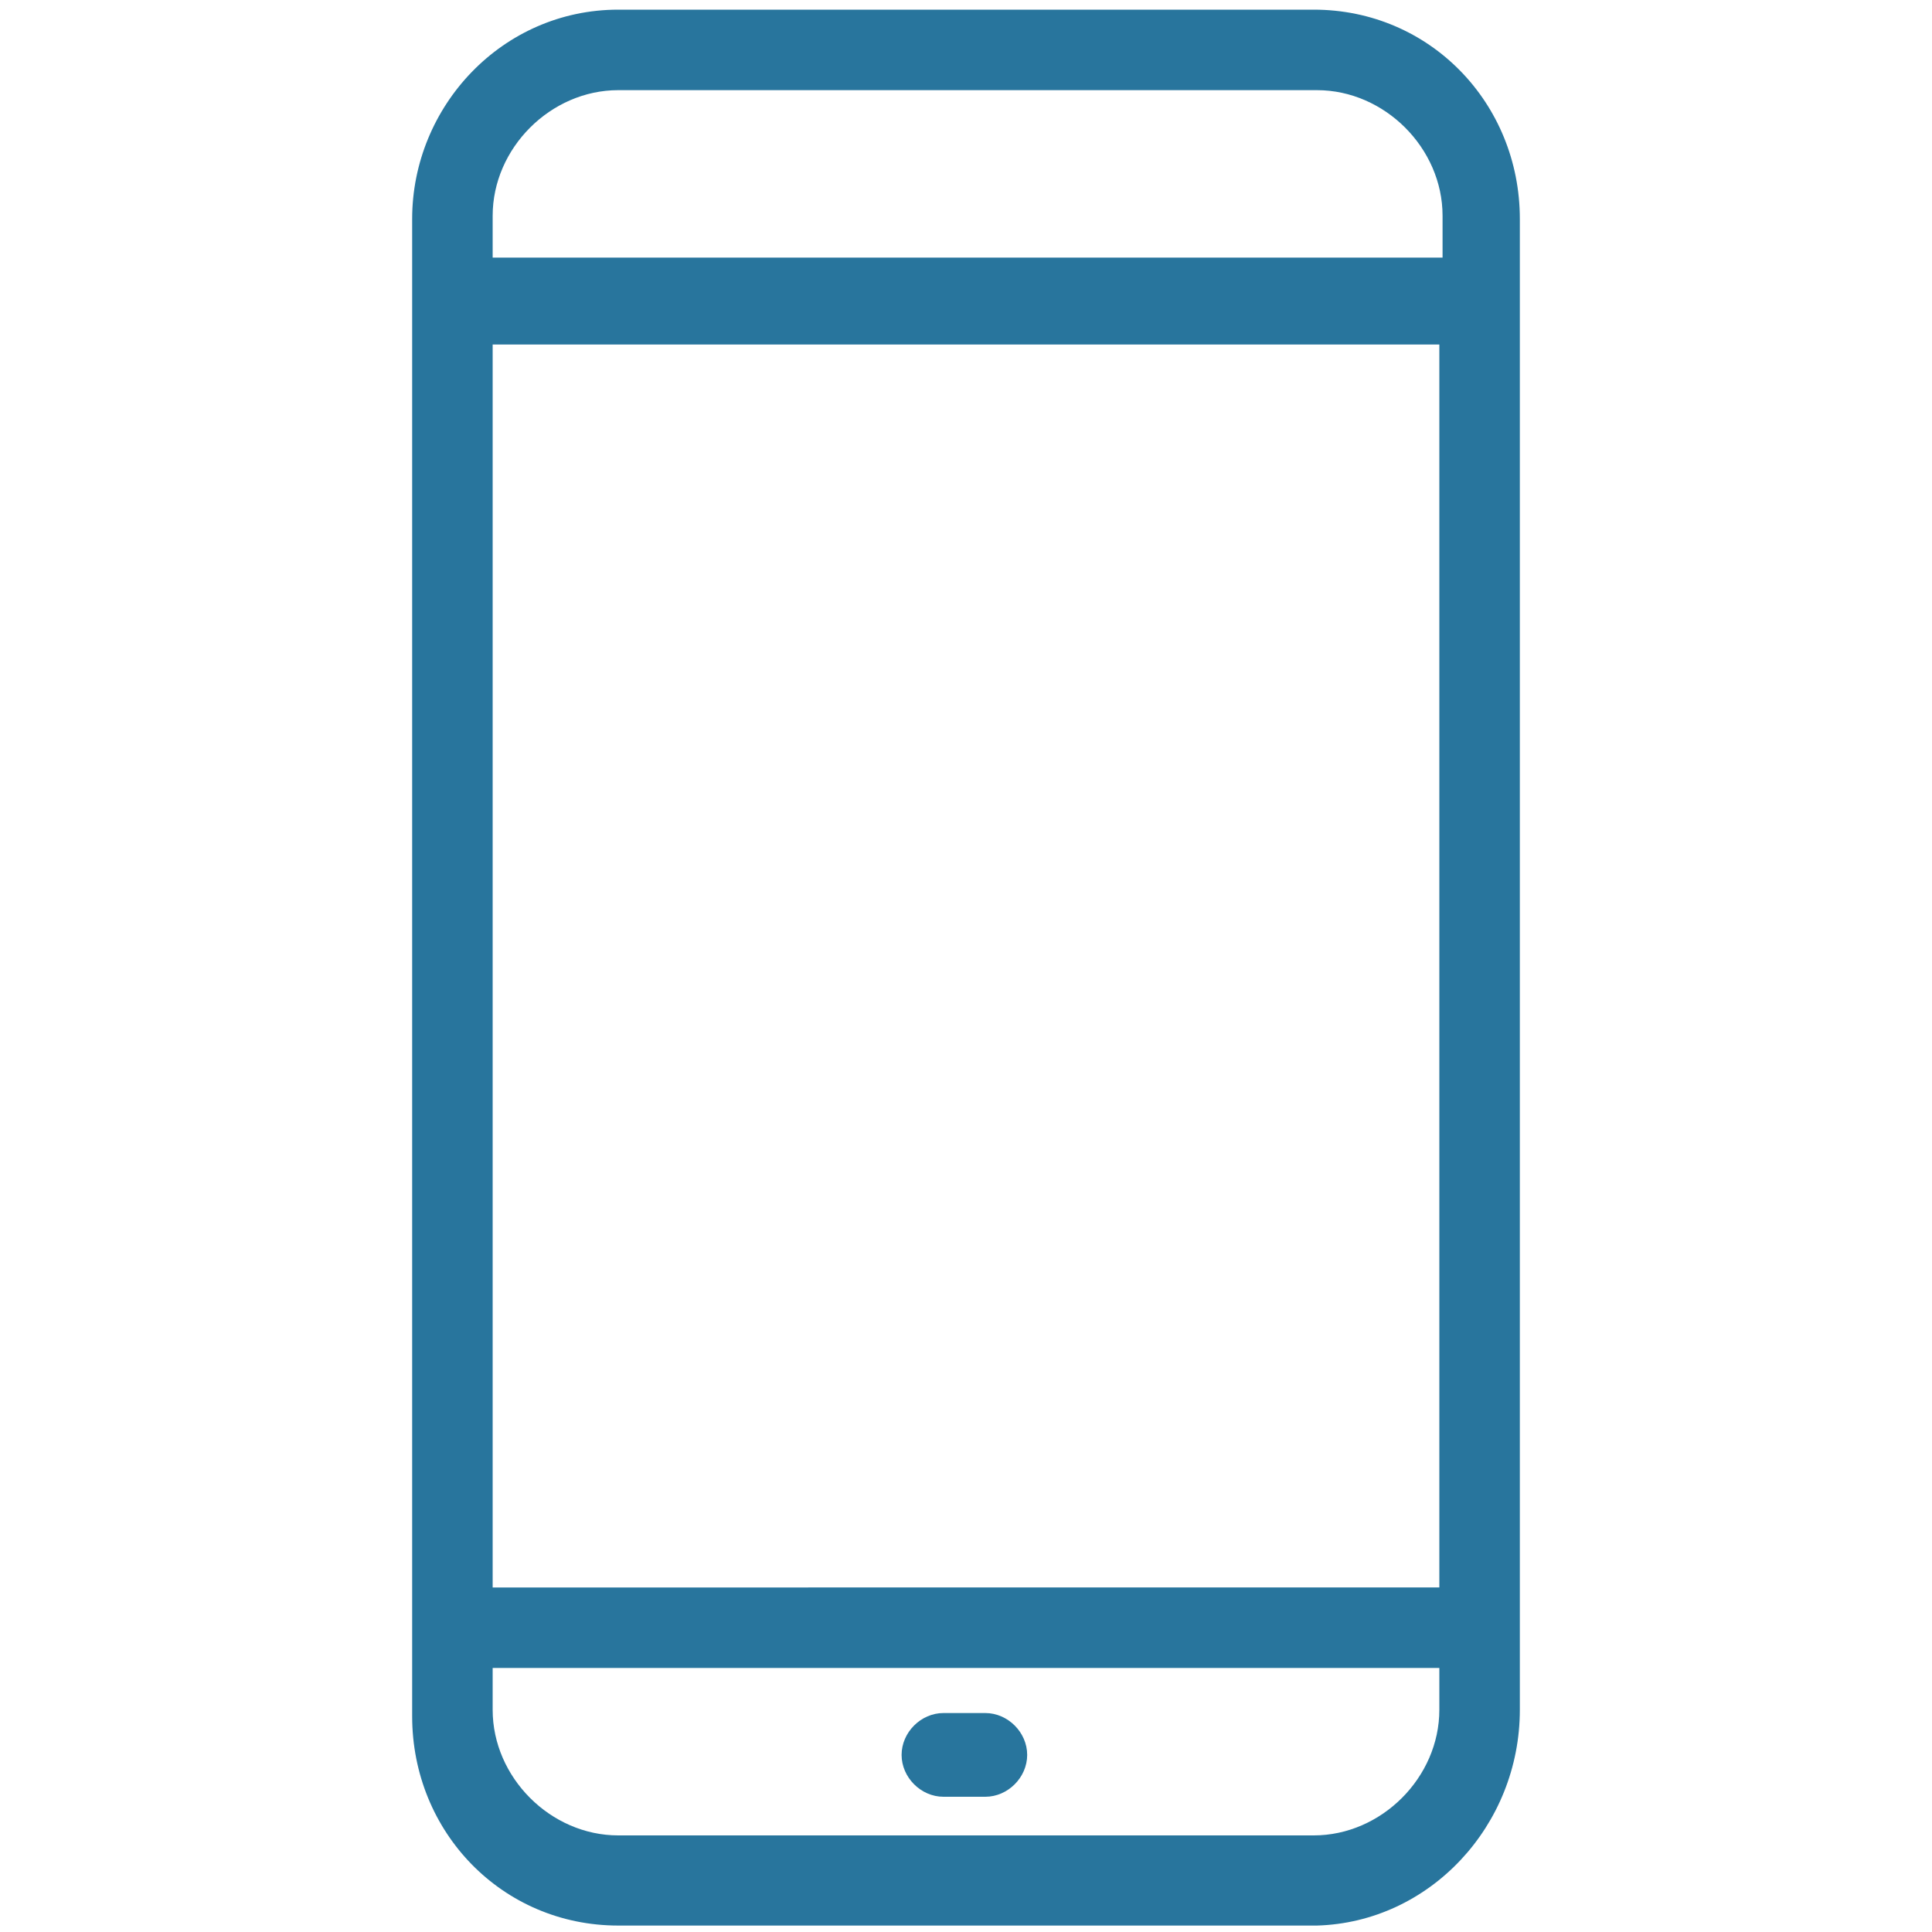 <?xml version="1.0" encoding="utf-8"?>
<!-- Generator: Adobe Illustrator 26.3.1, SVG Export Plug-In . SVG Version: 6.00 Build 0)  -->
<svg version="1.1" id="final" xmlns="http://www.w3.org/2000/svg" xmlns:xlink="http://www.w3.org/1999/xlink" x="0px" y="0px"
	 viewBox="0 0 60 60" style="enable-background:new 0 0 60 60;" xml:space="preserve">
<style type="text/css">
	.st0{fill:#28759D;}
</style>
<g>
	<path class="st0" d="M47.2,53.1V6.8c0-3.6-2.8-6.5-6.4-6.5H19.2c-3.6,0-6.4,3-6.4,6.5v46.5c0,3.6,2.8,6.5,6.4,6.5h21.7
		C44.4,59.7,47.2,56.7,47.2,53.1L47.2,53.1z M15.3,8V6.7c0-2.1,1.8-3.9,3.9-3.9h21.7c2.1,0,3.9,1.8,3.9,3.9V8C44.7,8,15.3,8,15.3,8z
		 M15.3,49.3V10.7h29.4v38.6H15.3z M19.2,57c-2.1,0-3.9-1.8-3.9-3.9v-1.3h29.4v1.3c0,2.1-1.8,3.9-3.9,3.9H19.2z"/>
	<path class="st0" d="M31.9,54.5c0-0.7-0.6-1.3-1.3-1.3h-1.3c-0.7,0-1.3,0.6-1.3,1.3c0,0.7,0.6,1.3,1.3,1.3h1.3
		C31.3,55.8,31.9,55.2,31.9,54.5z"/>
</g>
</svg>
